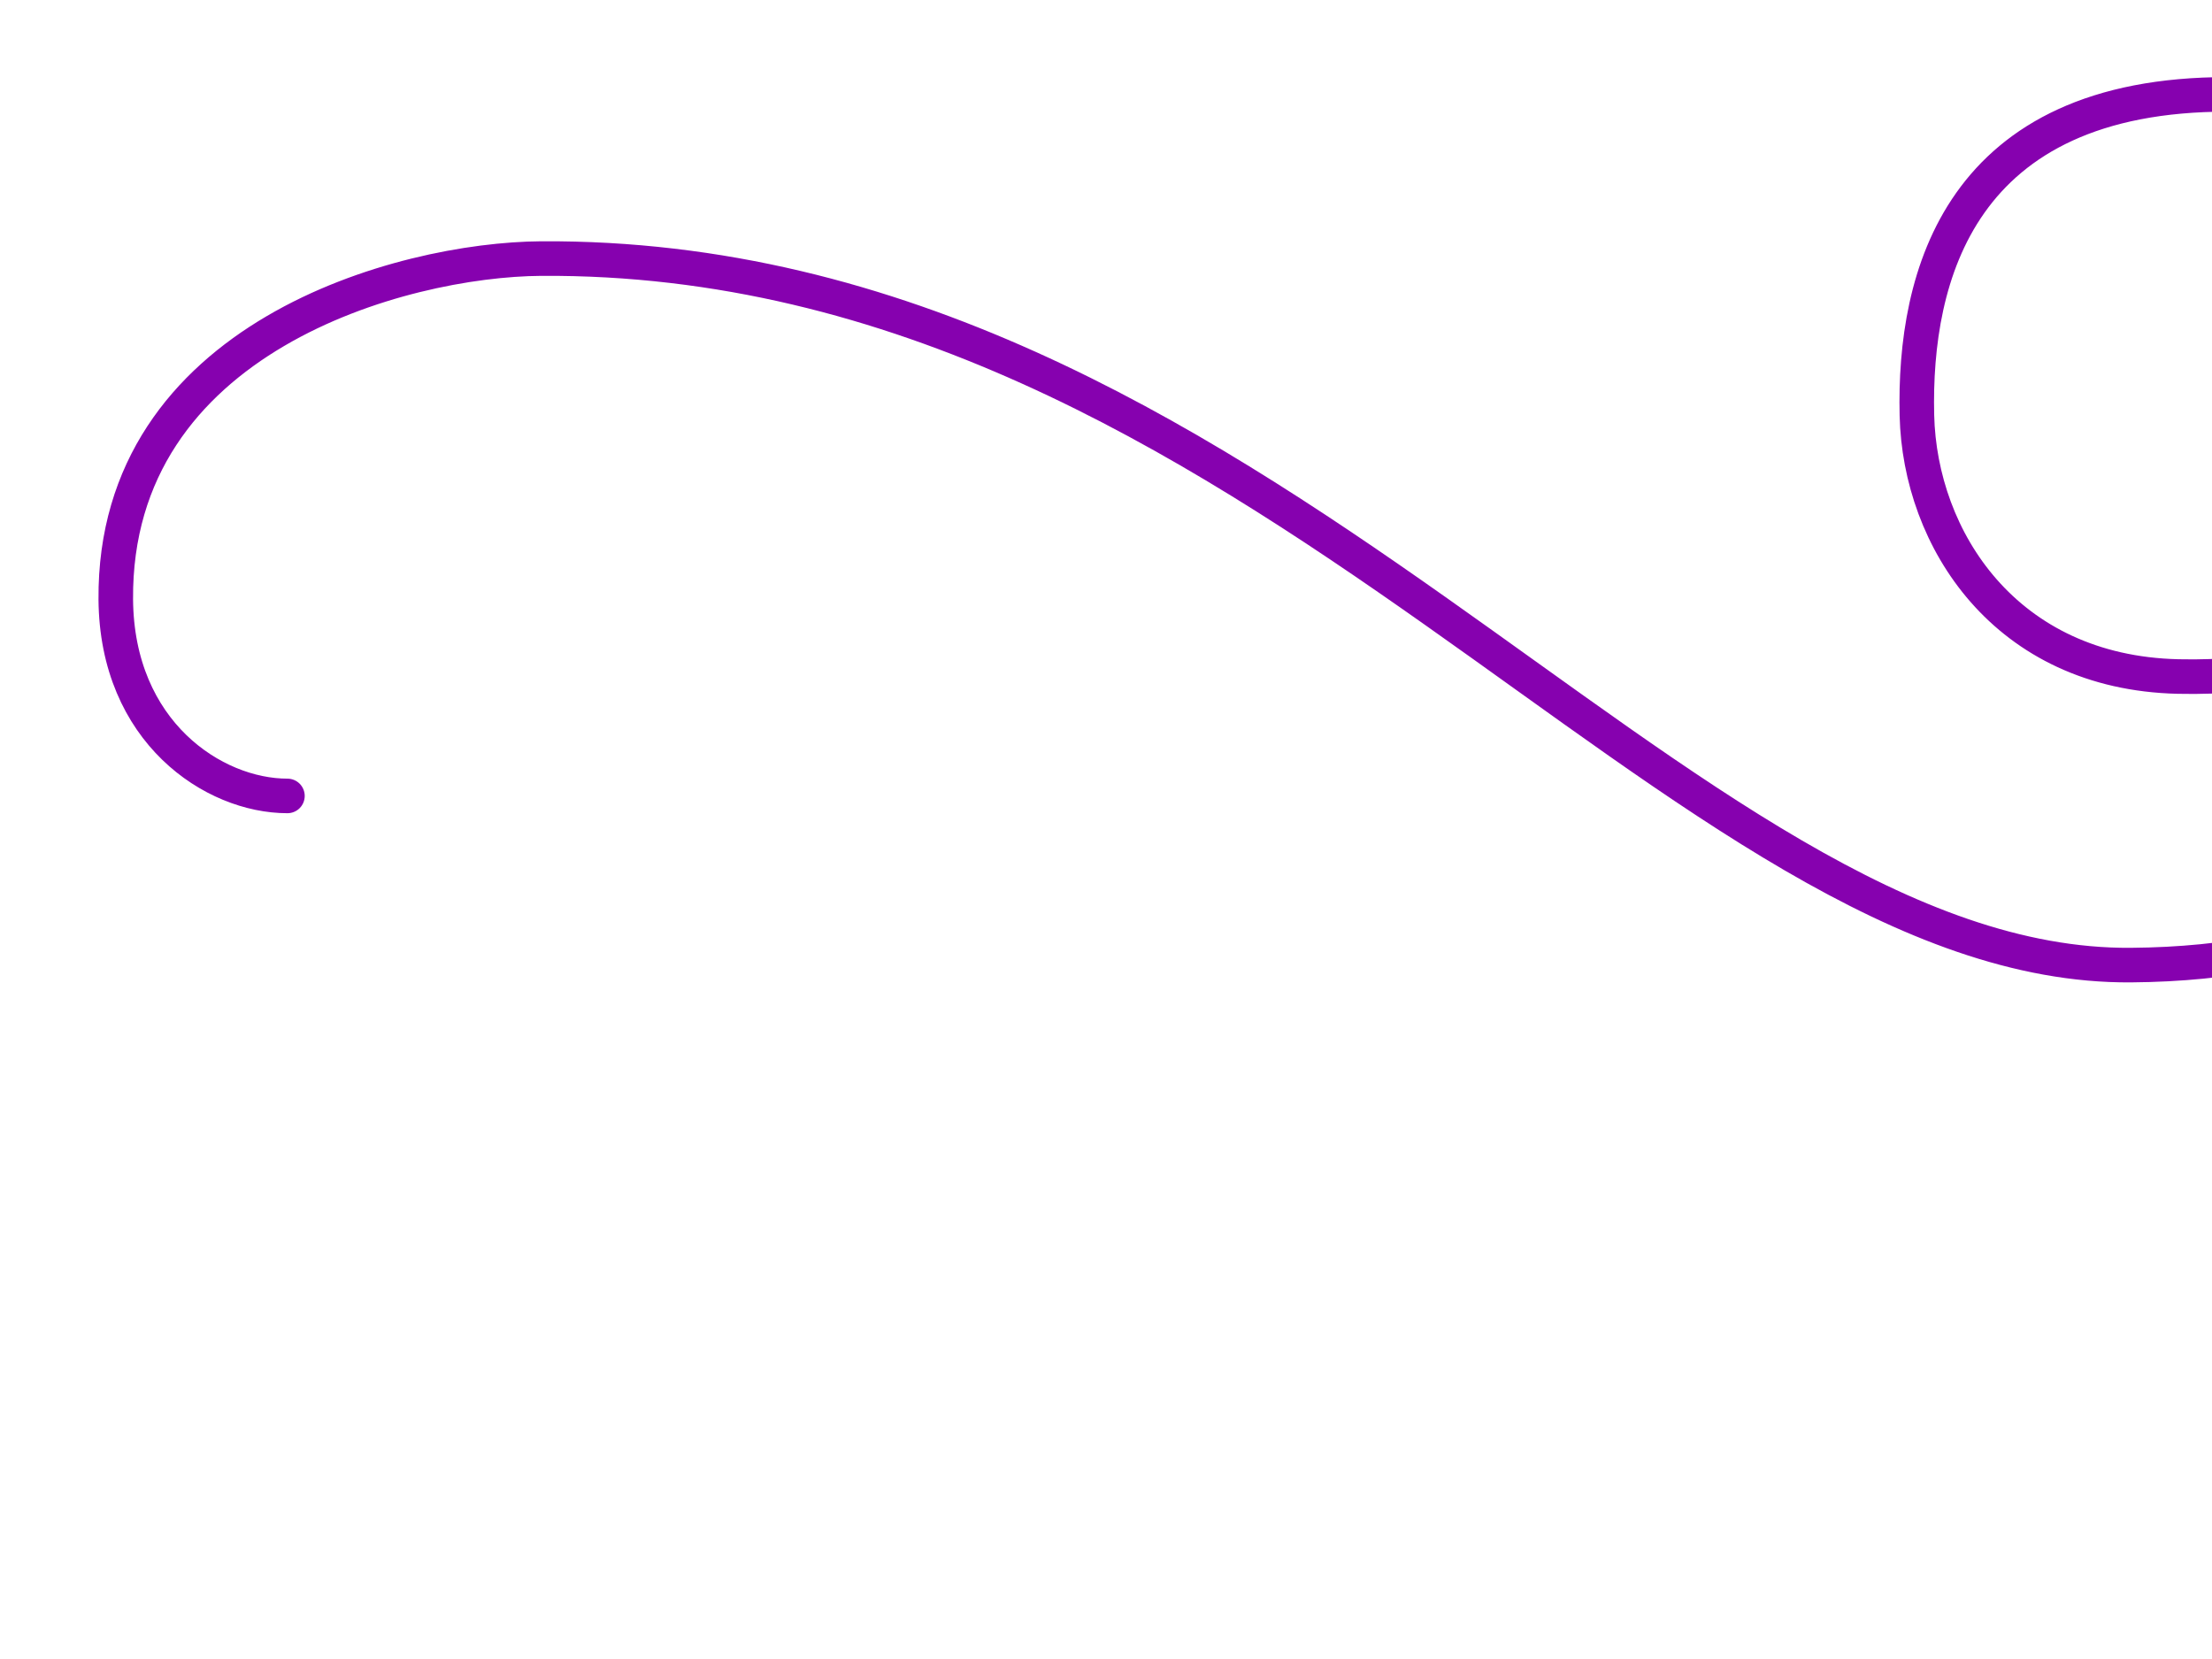 <?xml version="1.0"?><svg width="640" height="480" xmlns="http://www.w3.org/2000/svg">
 <title>blue swirl</title>
 <g>
  <title>Layer 1</title>
  <path d="m83.163,230.287c-21.354,0 -49.376,-18.473 -49.665,-56.863c-0.571,-75.818 82.74,-98.354 123.083,-98.611c207.178,-1.297 329.768,205.367 459.942,204.42c115.067,-0.842 145.756,-80.607 143.956,-146.837c-1.799,-66.205 -33.83,-104.969 -115.885,-105.089c-77.737,-0.12 -90.912,52.74 -89.973,92.853c0.824,35.788 25.569,74.44 75.577,75.578c52.166,1.187 73.325,-21.681 73.418,-46.787c0.093,-24.875 -15.355,-43.187 -51.824,-42.467" stroke-width="10" stroke-miterlimit="4" stroke-linejoin="round" stroke-linecap="round" stroke="#8601af" fill-rule="evenodd" fill-opacity="0.75" fill="none" id="path908"/>
 </g>
</svg>